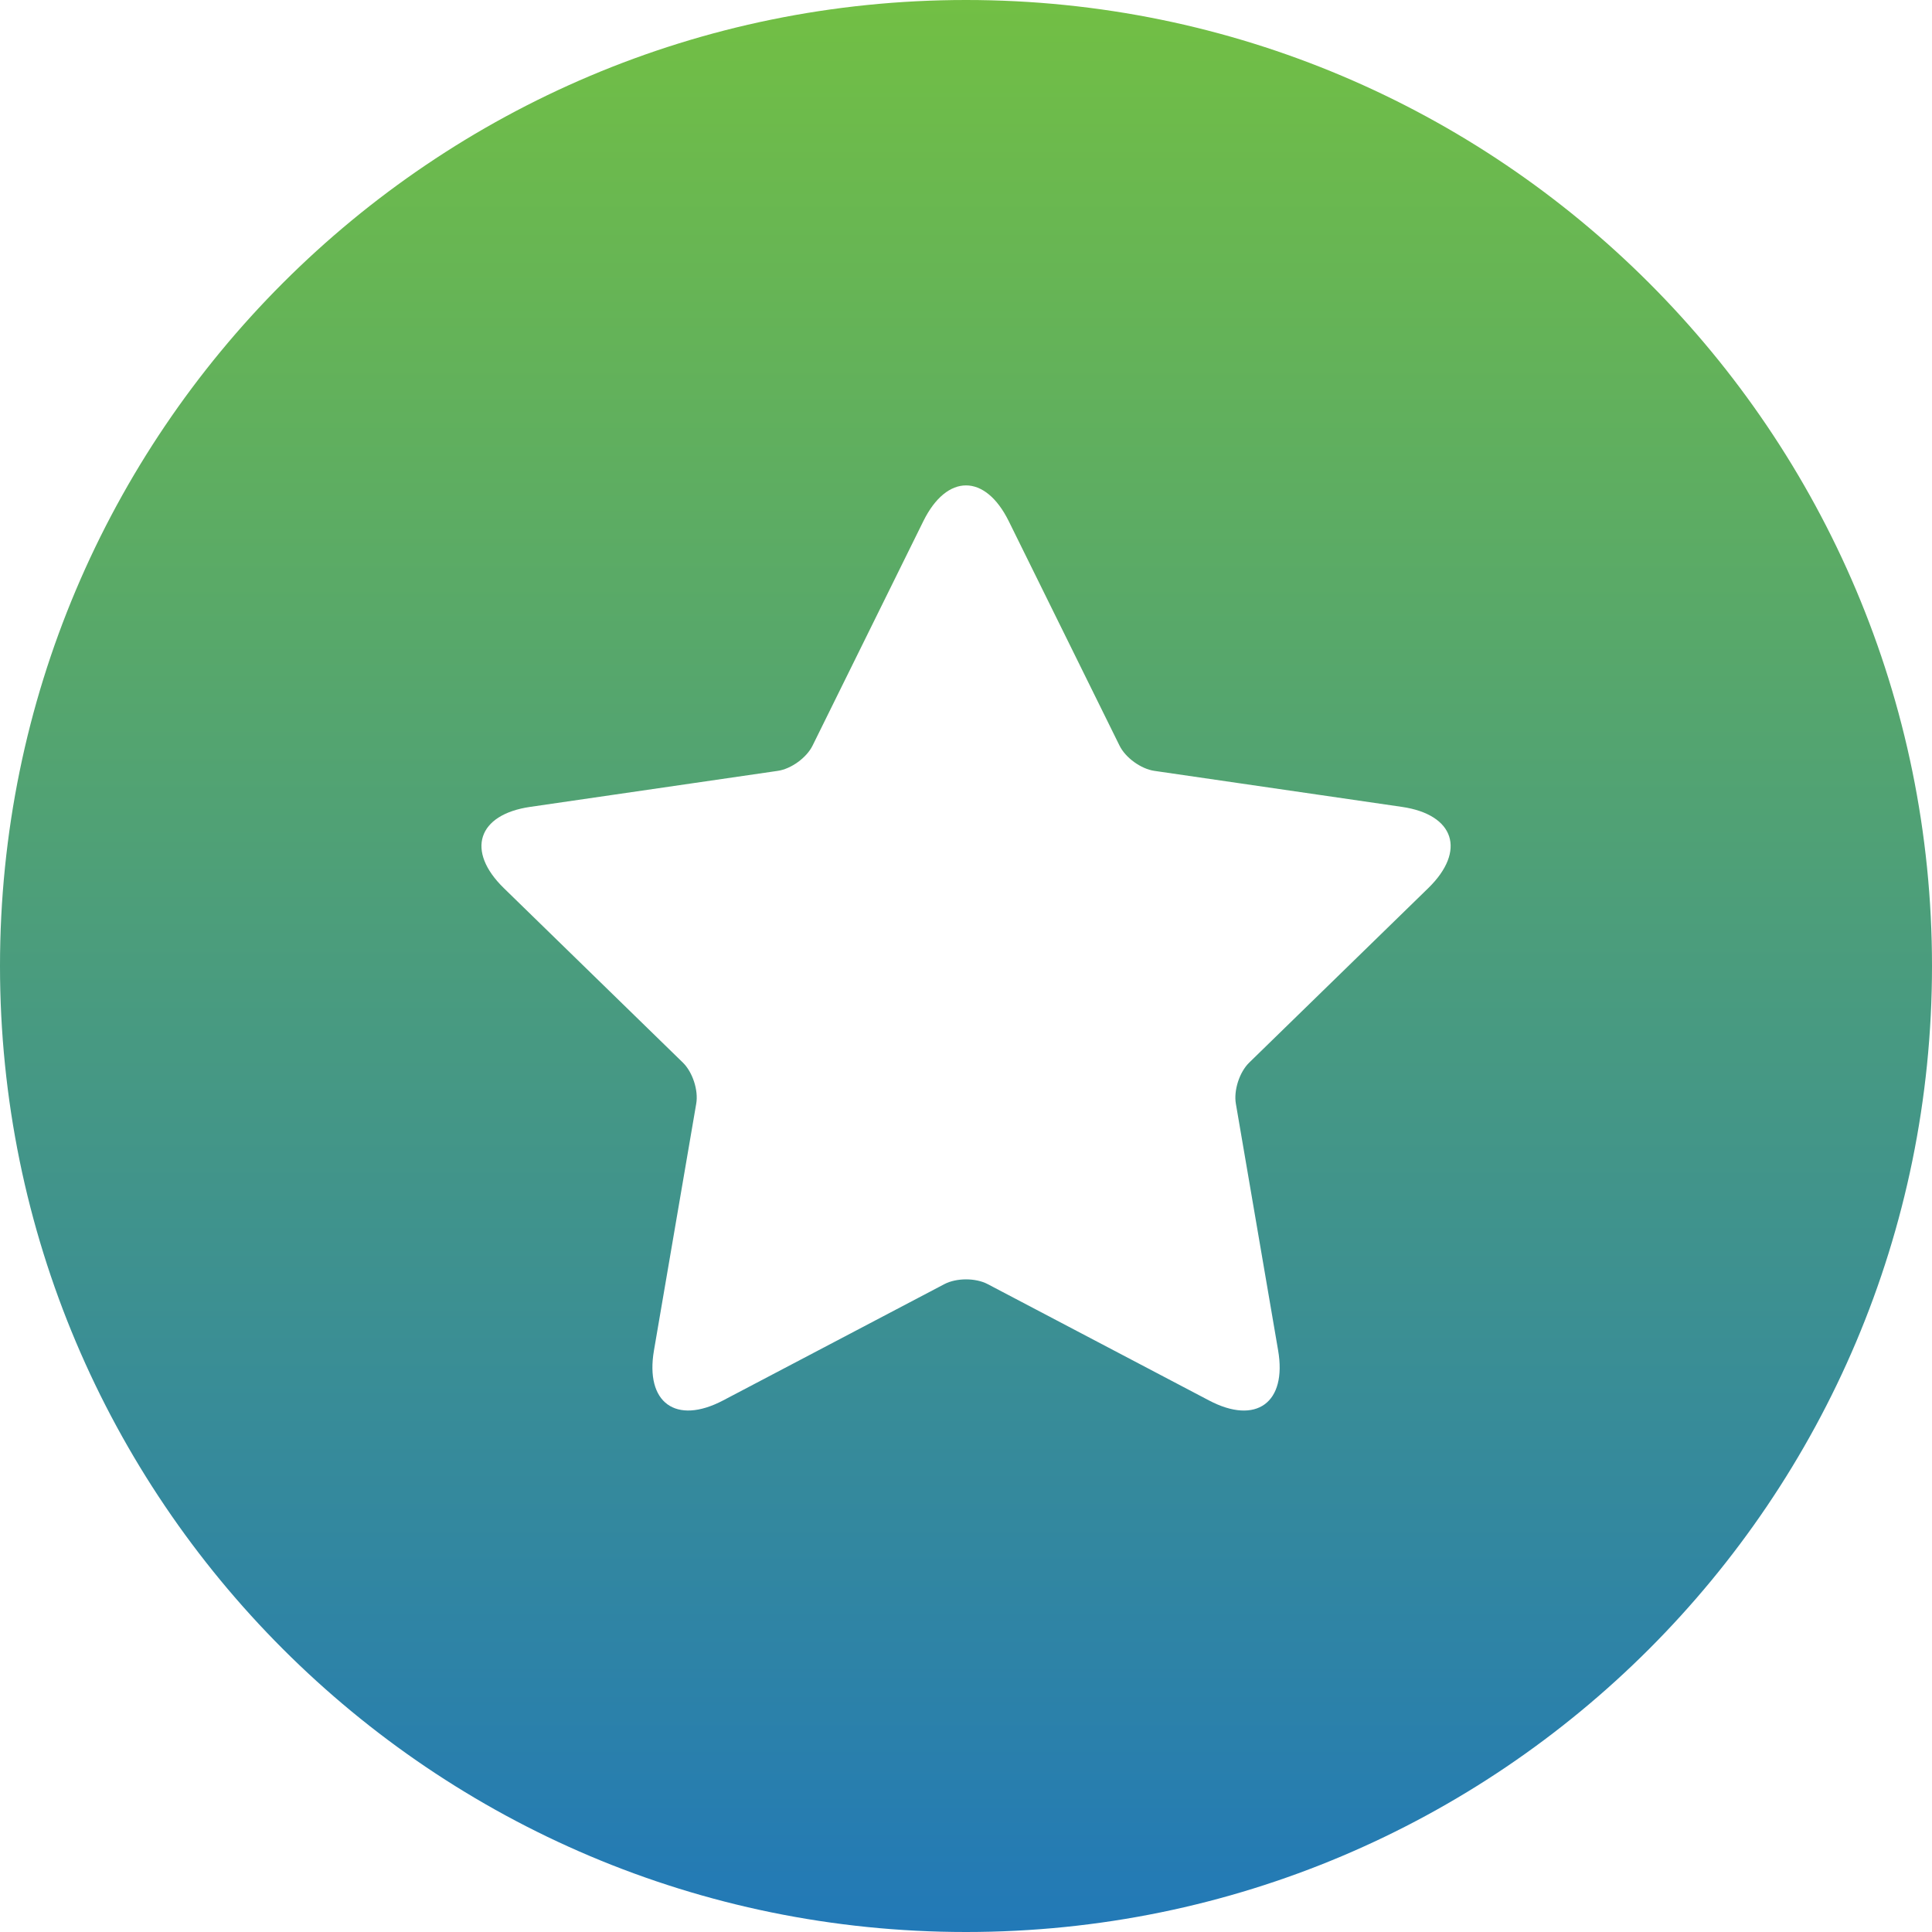 <svg width="22" height="22" viewBox="0 0 22 22" fill="none" xmlns="http://www.w3.org/2000/svg">
<path d="M11 22C4.925 22 0 17.075 0 11C0 4.925 4.925 0 11 0C17.075 0 22 4.925 22 11C22 17.075 17.075 22 11 22ZM10.755 14.622C10.891 14.551 11.108 14.55 11.246 14.622L13.767 15.947C14.304 16.23 14.657 15.973 14.554 15.376L14.073 12.568C14.047 12.417 14.113 12.21 14.224 12.101L16.264 10.113C16.699 9.689 16.563 9.275 15.963 9.188L13.145 8.778C12.993 8.756 12.816 8.629 12.748 8.49L11.487 5.935C11.218 5.391 10.782 5.392 10.514 5.935L9.253 8.49C9.186 8.627 9.01 8.756 8.856 8.778L6.038 9.188C5.437 9.275 5.303 9.69 5.737 10.113L7.777 12.101C7.886 12.208 7.955 12.415 7.928 12.568L7.447 15.376C7.344 15.974 7.697 16.229 8.234 15.947L10.755 14.622Z" fill="url(#paint0_linear_431_437)"/>
<defs>
<linearGradient id="paint0_linear_431_437" x1="11" y1="0" x2="11" y2="22" gradientUnits="userSpaceOnUse">
<stop stop-color="#72BF44"/>
<stop offset="1" stop-color="#2279B7"/>
</linearGradient>
</defs>
</svg>
